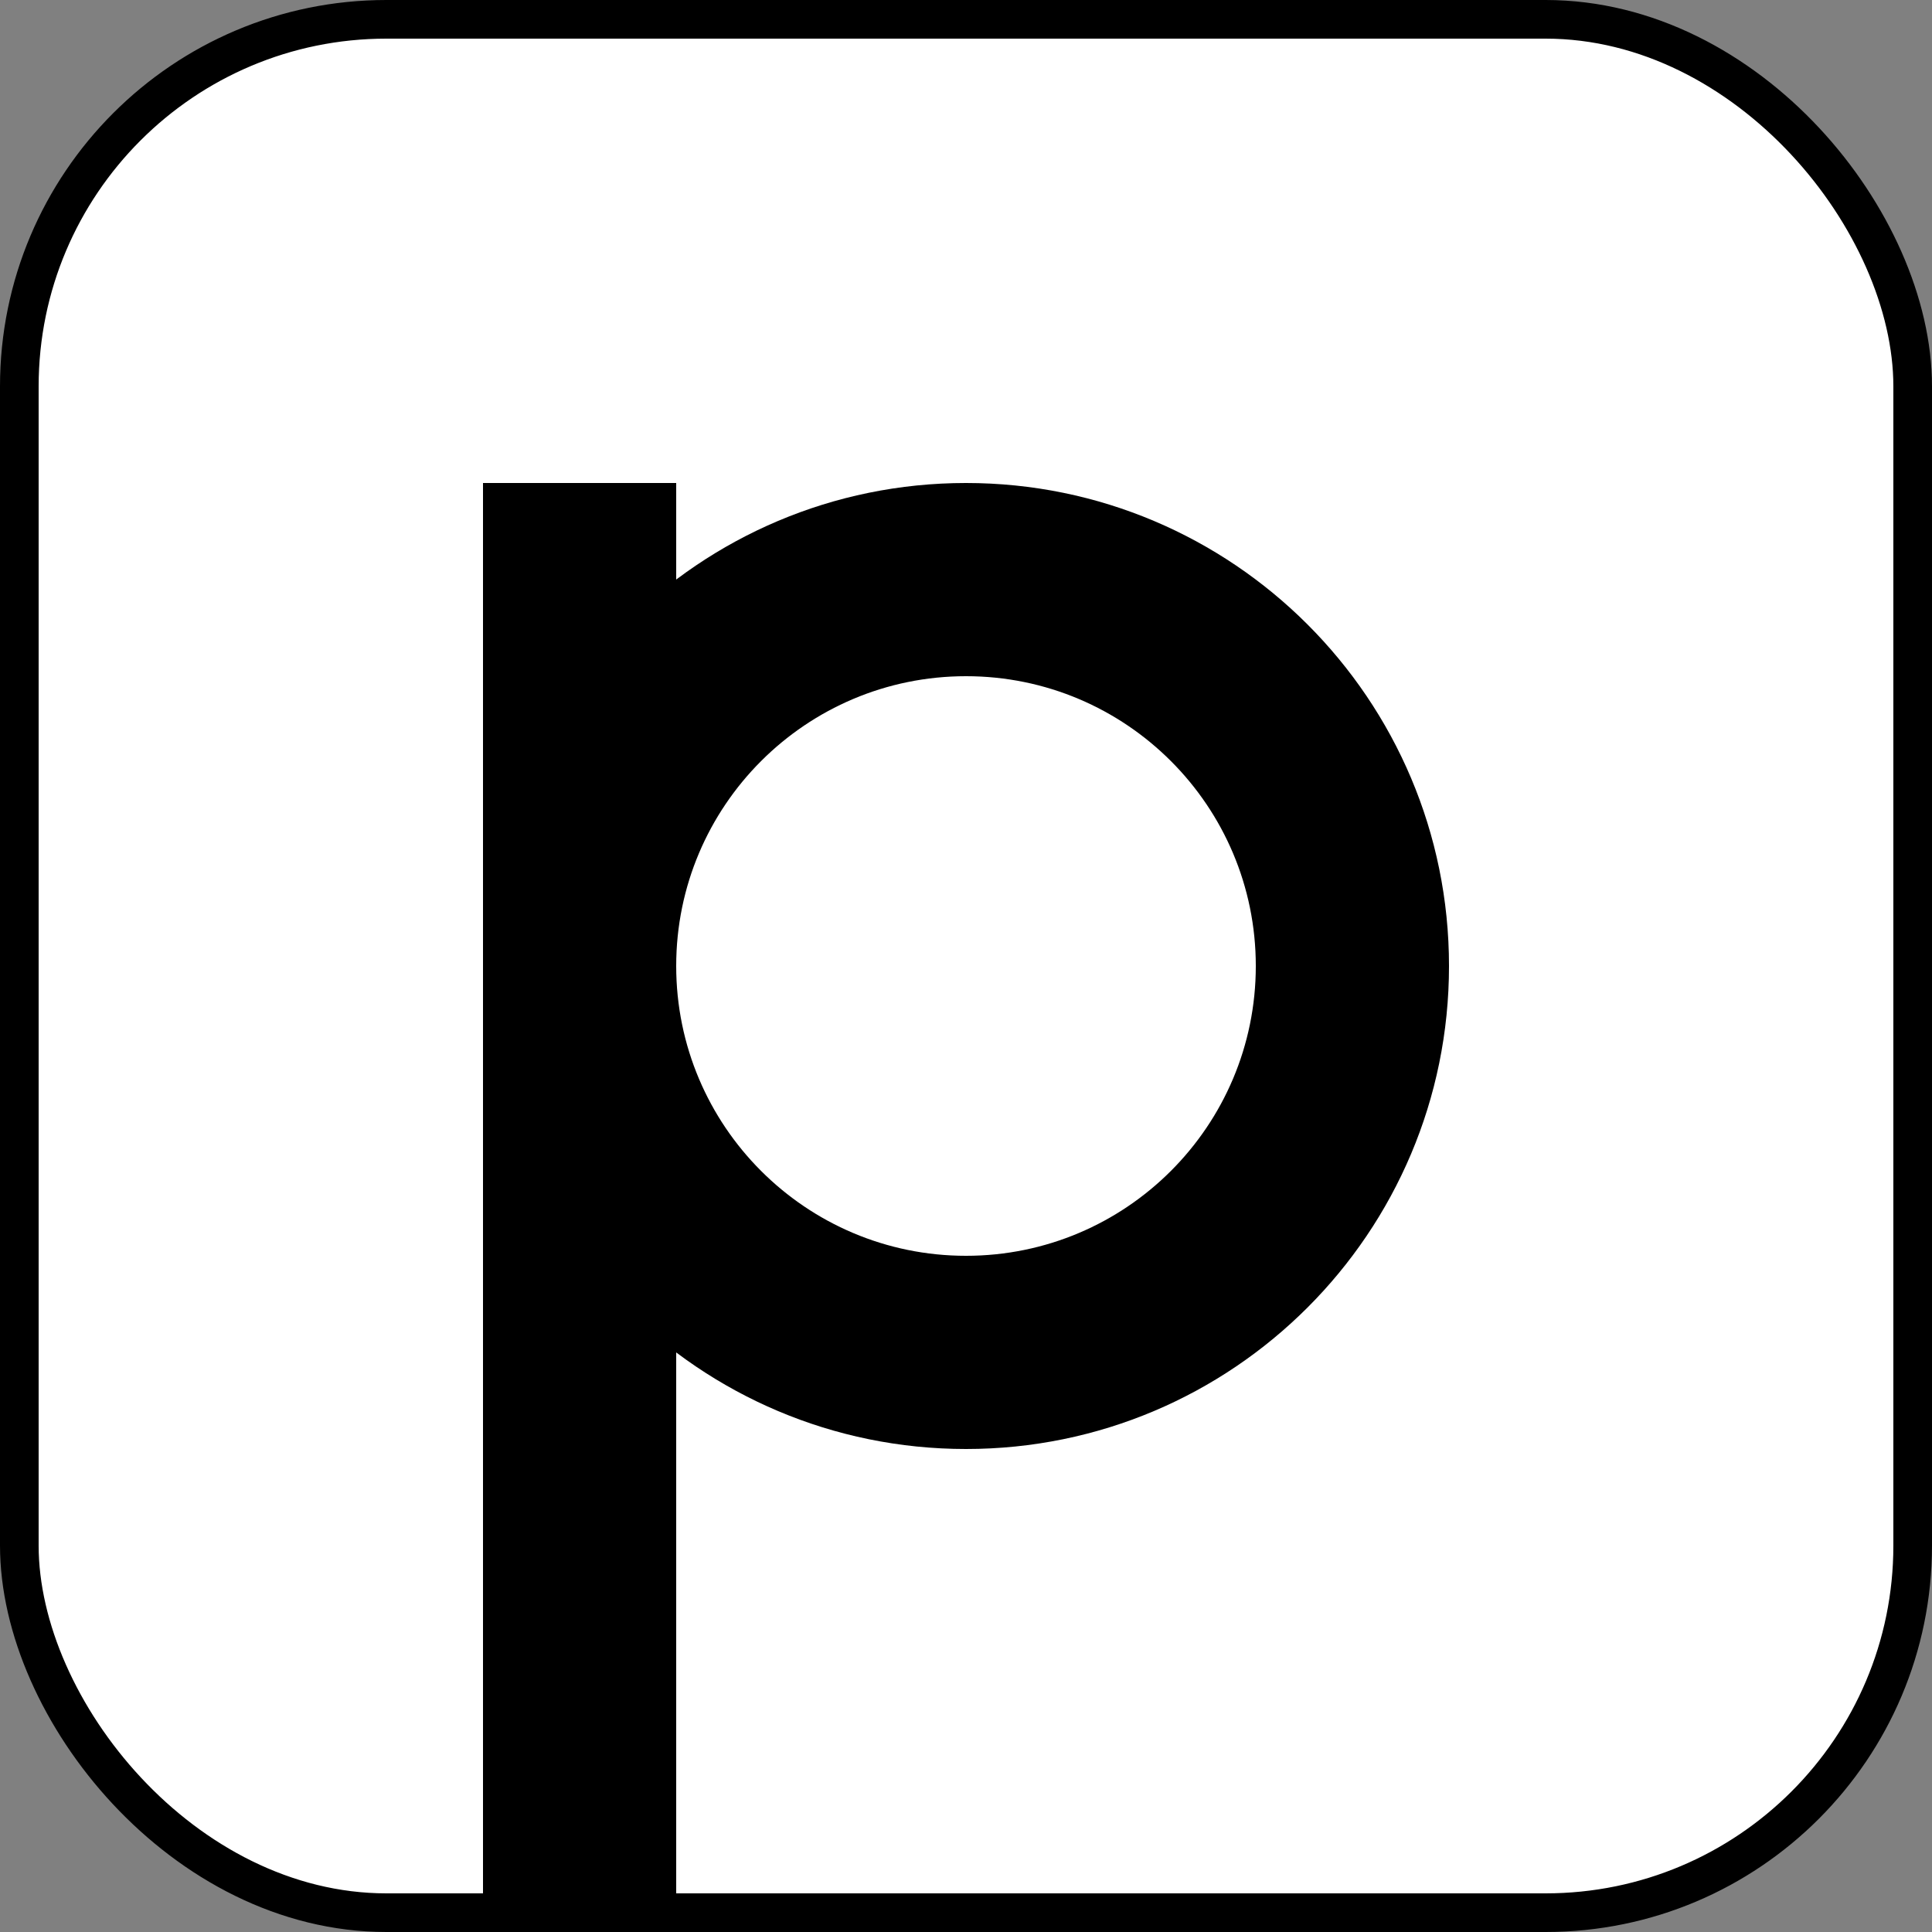 <svg width="100" height="100" viewBox="0 0 100 100" fill="none" xmlns="http://www.w3.org/2000/svg">
<rect x="0" y="0" width="100" height="100" fill="#808080" stroke="none"/>
<g clip-path="url(#clip0_97_205)">
<rect x="1" y="1" width="98" height="98" rx="19" fill="white" stroke="black" stroke-width="2"/>
<path fill-rule="evenodd" clip-rule="evenodd" d="M50 25C36.193 25 25 36.193 25 50C25 63.807 36.193 75 50 75C63.807 75 75 63.807 75 50C75 36.193 63.807 25 50 25ZM50 35C41.716 35 35 41.716 35 50C35 58.284 41.716 65 50 65C58.284 65 65 58.284 65 50C65 41.716 58.284 35 50 35Z" fill="black"/>
<rect x="25" y="25" width="10" height="75" fill="black"/>
</g>
<defs>
<clipPath id="clip0_97_205">
<rect width="100" height="100" fill="white"/>
</clipPath>
</defs>
</svg>
